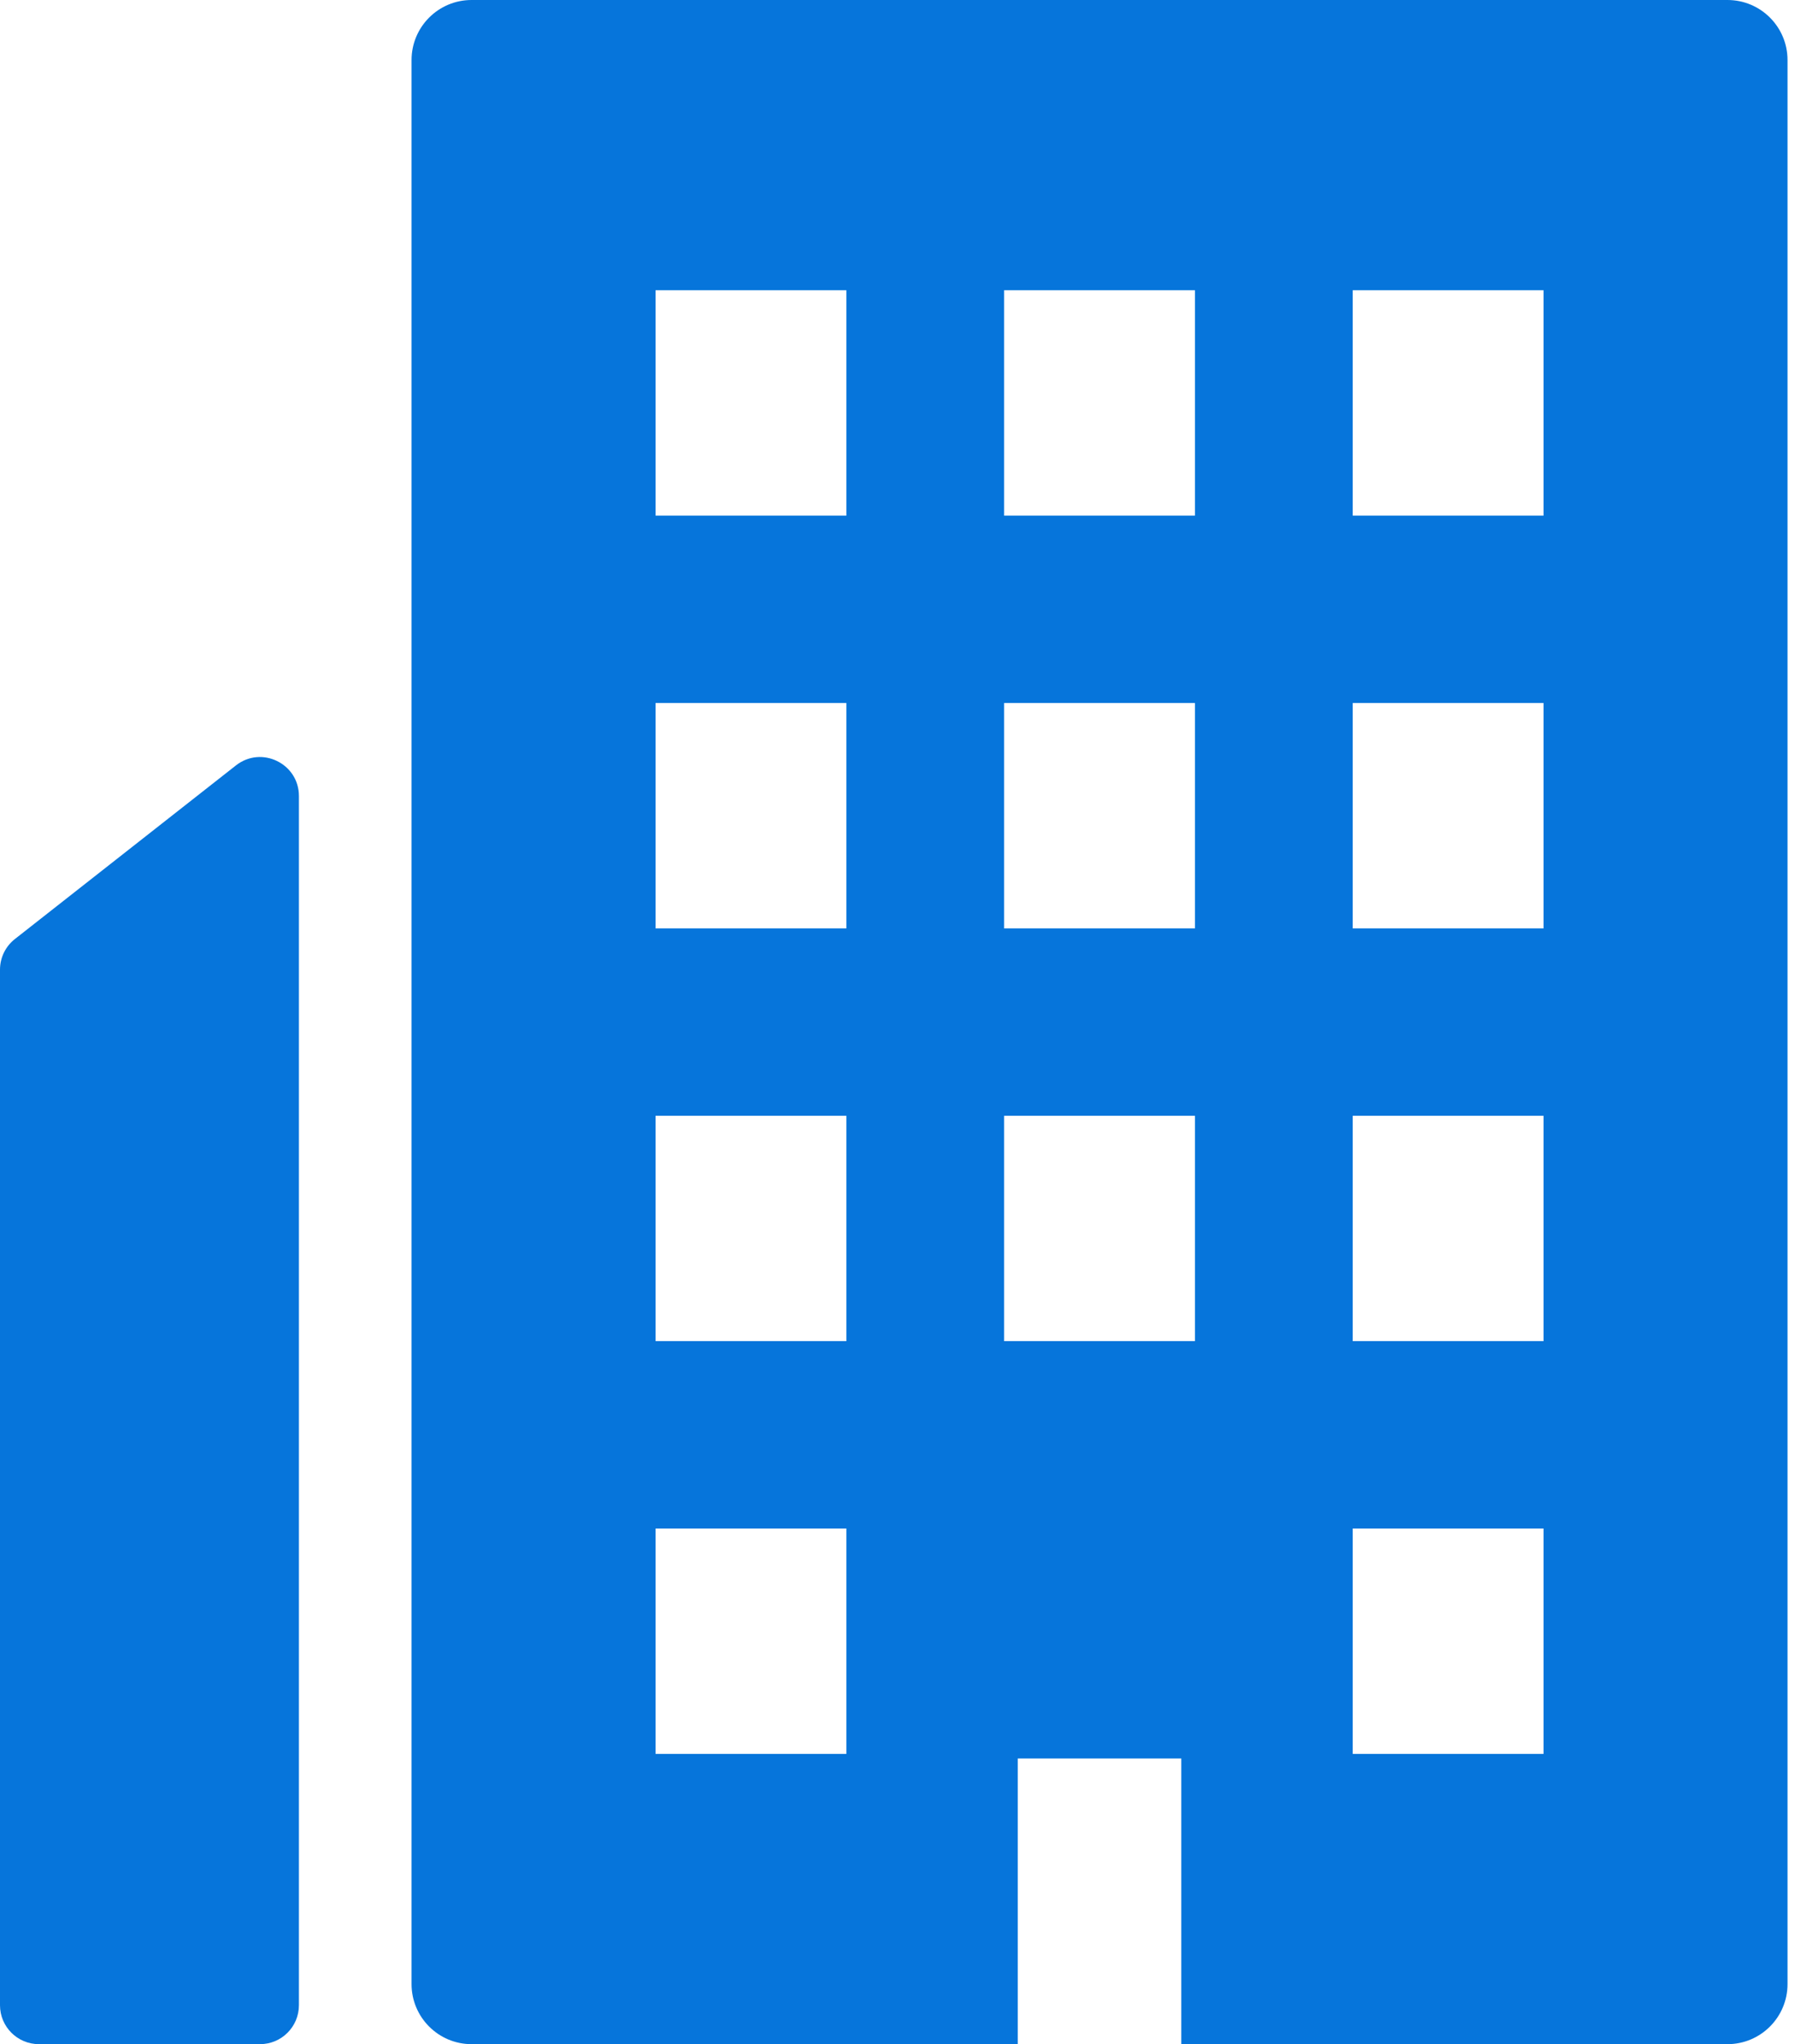 <svg width="72" height="82" viewBox="0 0 72 82" fill="none" xmlns="http://www.w3.org/2000/svg">
<path d="M9.464 30.704L0.597 37.669C0.22 37.965 0 38.417 0 38.897V80.438C0 81.301 0.699 82 1.562 82H10.429C11.291 82 11.99 81.301 11.99 80.438V31.932C11.99 30.629 10.489 29.899 9.464 30.704Z" fill="#0675DB"/>
<path d="M69.291 0H18.916C17.586 0 16.508 1.078 16.508 2.409V79.591C16.508 80.921 17.586 82 18.916 82H40.824V70.541H47.384V81.939V81.974V82H69.291C70.622 82 71.7 80.921 71.7 79.591V2.409C71.7 1.078 70.622 0 69.291 0ZM61.913 20.684H54.26V11.643H61.913V20.684ZM61.913 37.242H54.26V28.201H61.913V37.242ZM61.913 53.799H54.26V44.759H61.913V53.799ZM61.913 61.316V70.357H54.26V61.316H61.913ZM47.931 20.684H40.277V11.643H47.931V20.684ZM47.931 37.242H40.277V28.201H47.931V37.242ZM47.931 44.759V53.799H40.277V44.759H47.931ZM33.949 11.643V20.684H26.295V11.643H33.949ZM33.949 28.201V37.242H26.295V28.201H33.949ZM33.949 44.759V53.799H26.295V44.759H33.949ZM33.949 61.316V70.357H26.295V61.316H33.949Z" fill="#0675DB"/>
</svg>
